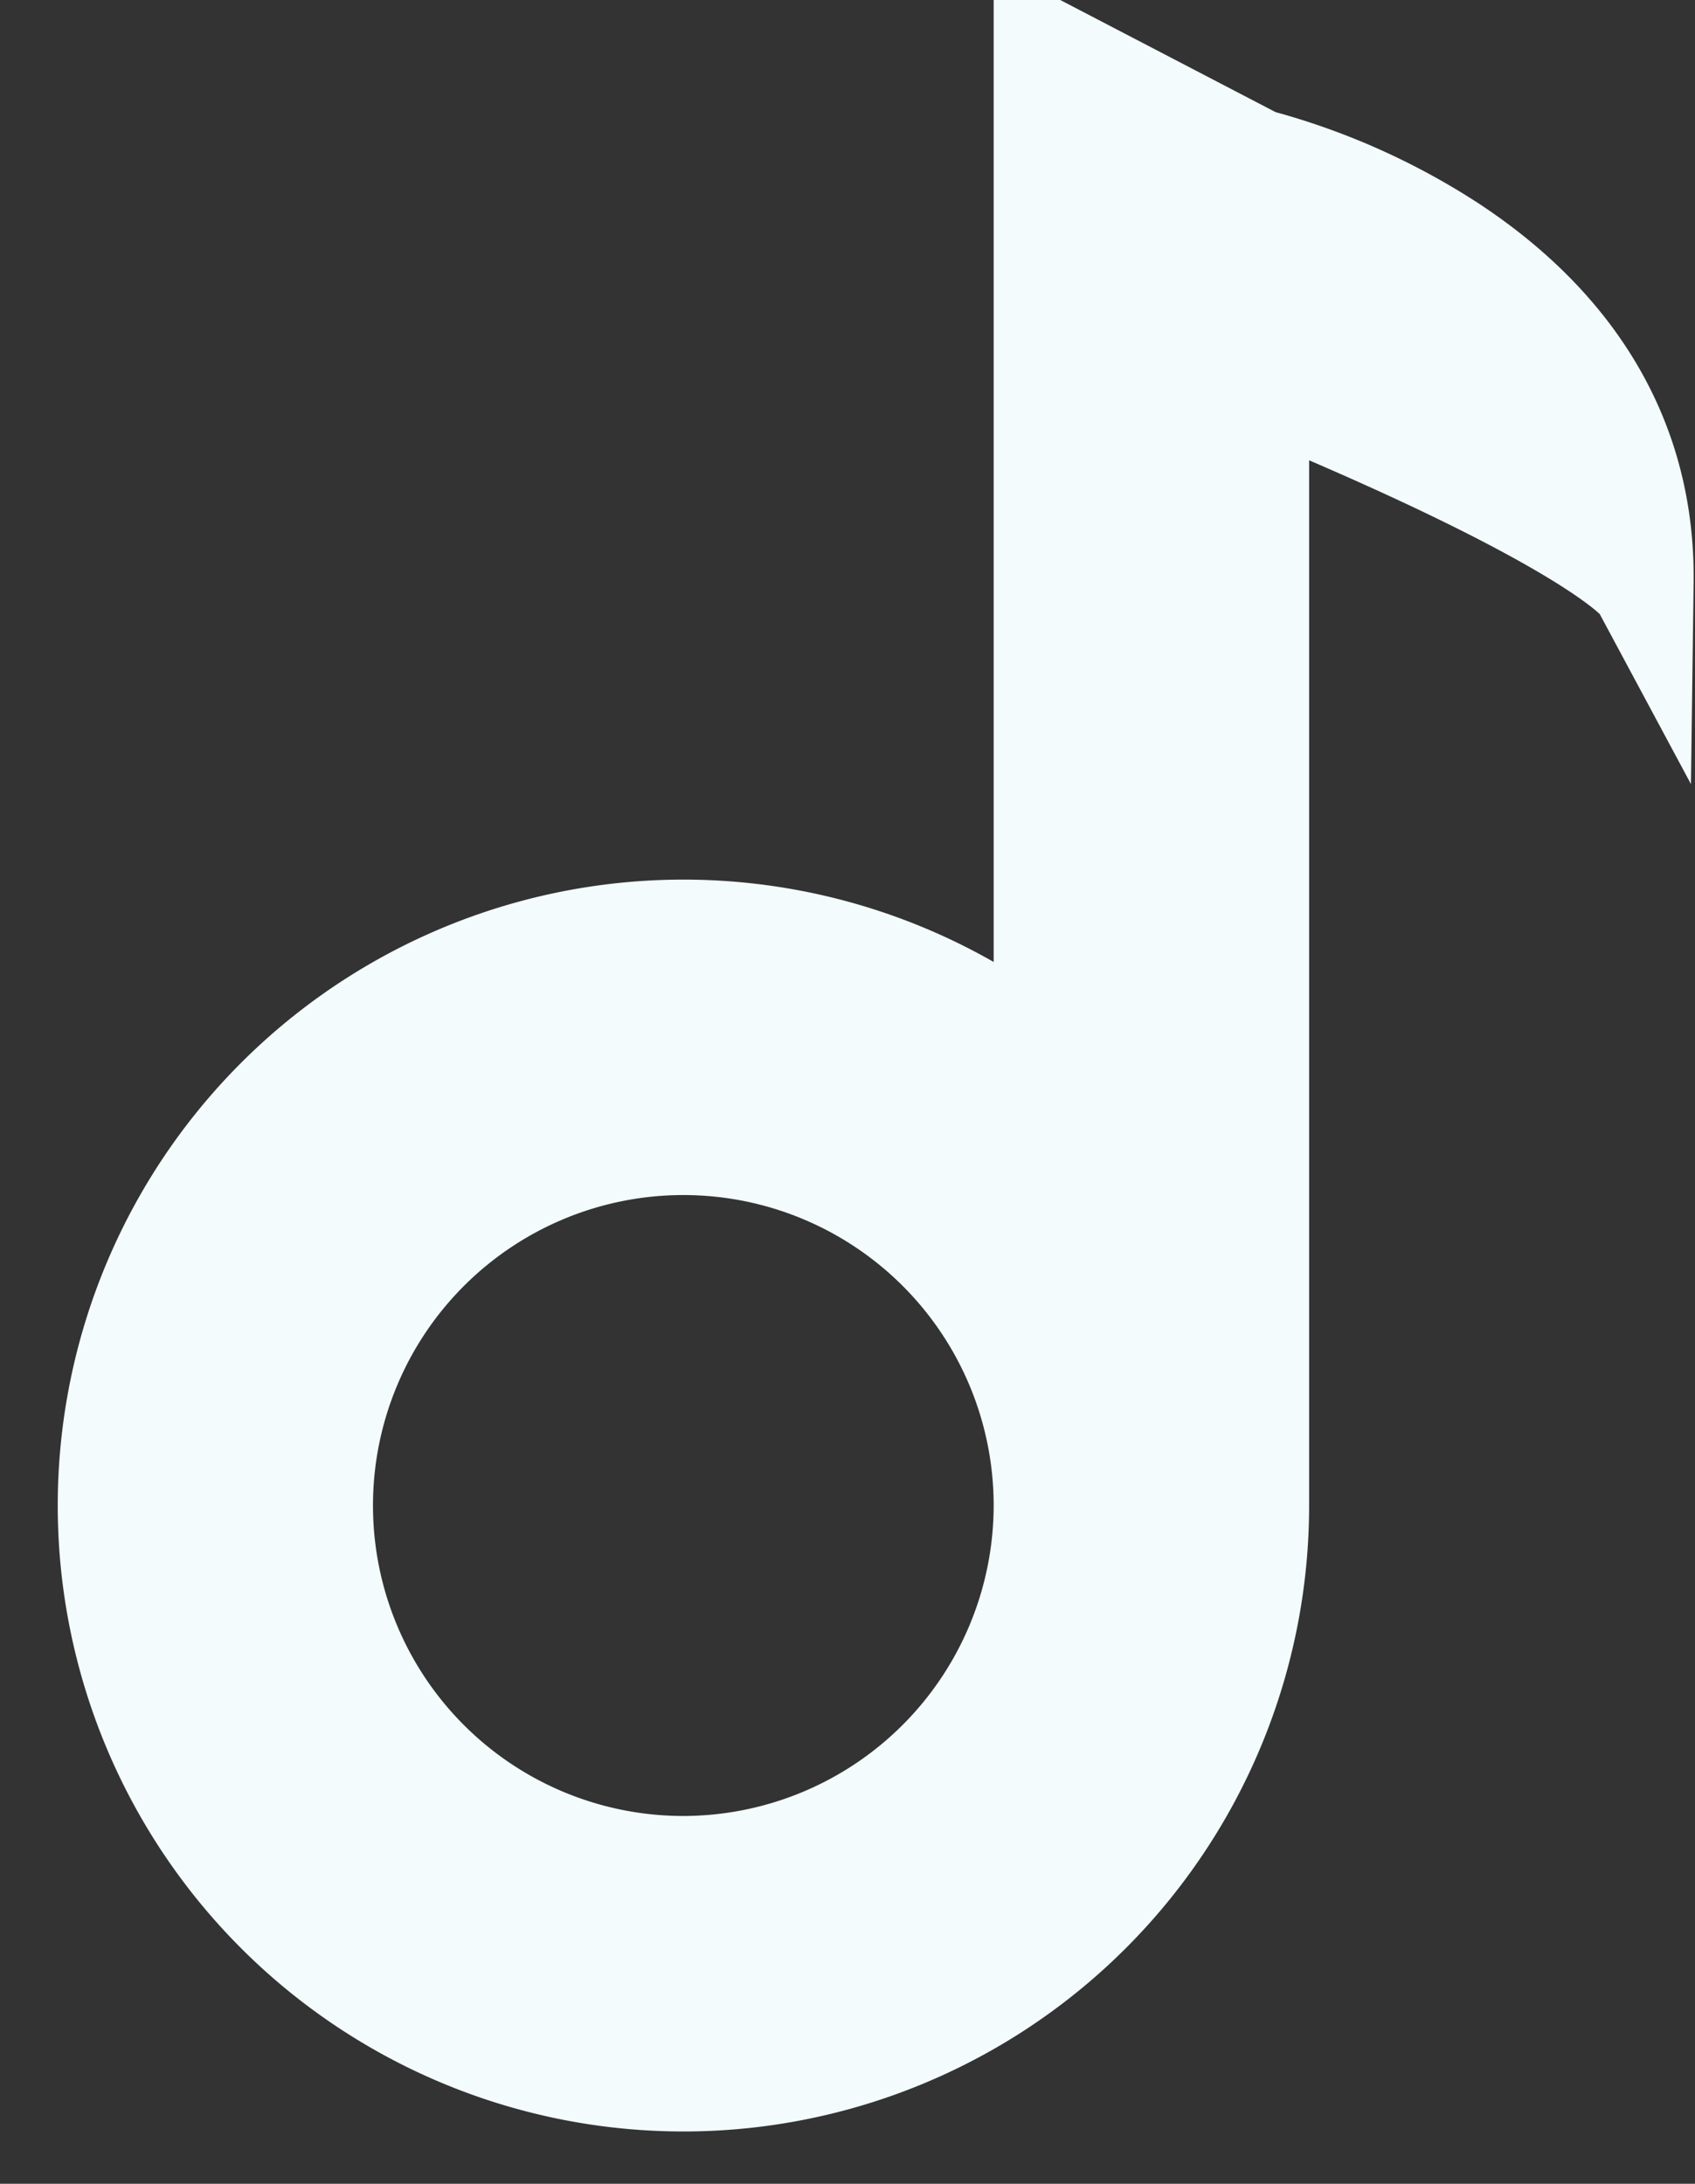 <?xml version="1.0" encoding="UTF-8" standalone="no"?><svg xmlns="http://www.w3.org/2000/svg" xmlns:xlink="http://www.w3.org/1999/xlink" fill="#f3fbfc" height="204.9" preserveAspectRatio="xMidYMid meet" version="1" viewBox="-5.4 0.0 159.1 204.9" width="159.1" zoomAndPan="magnify"><rect x="-5.4" y="0.0" width="159.1" height="204.9" fill="#333333" stroke="none"/><g data-name="Layer 2"><g data-name="Layer 1" id="change1_1"><path d="M133.47,19.14a67.87,67.87,0,0,0-19.14-8.62L94.12,0H87.87V90.26a58.73,58.73,0,1,0,29.61,51V43.19c20.91,9,26.36,13.56,27.28,14.43l8.56,15.95.25-18.88C153.76,40.23,146.81,27.94,133.47,19.14ZM58.74,170.39a29.13,29.13,0,1,1,29.13-29.13A29.17,29.17,0,0,1,58.74,170.39Z"/></g></g></svg>